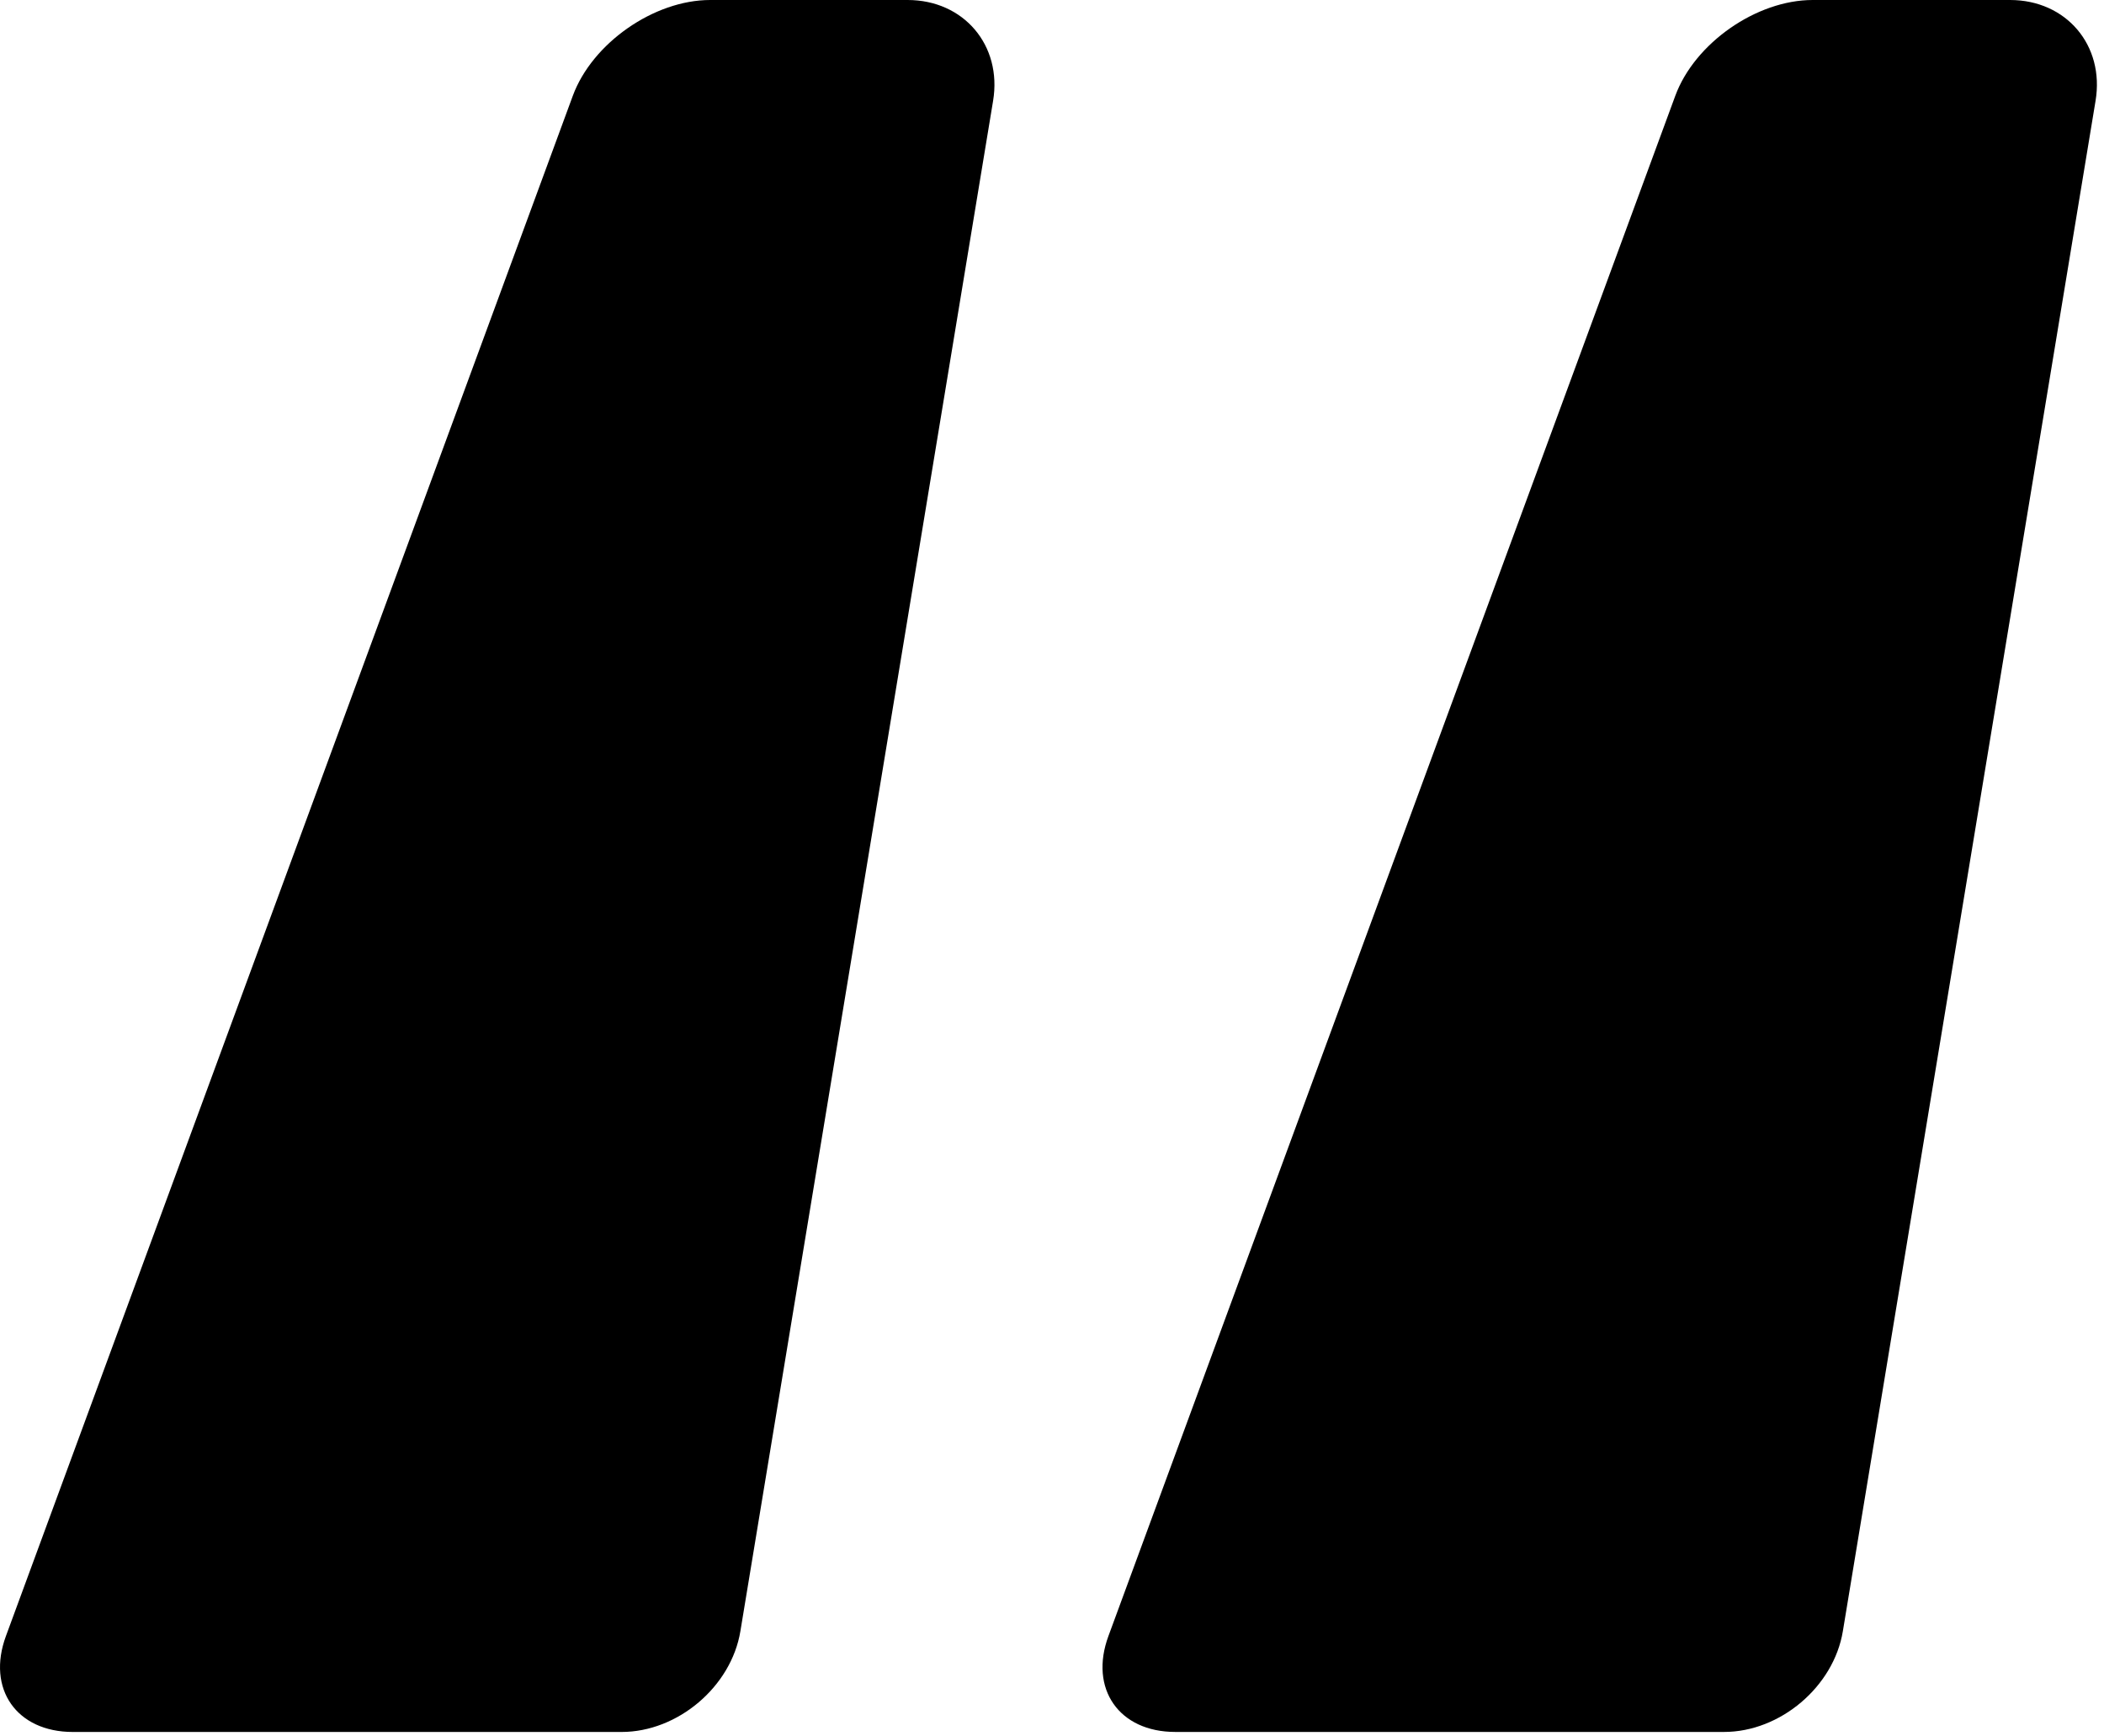 <svg width="103" height="85" viewBox="0 0 103 85" fill="none" xmlns="http://www.w3.org/2000/svg">
<path d="M48.617 4.933C49.064 2.22 47.181 0 44.431 0H34.768C32.018 0 28.991 2.111 28.041 4.692L0.289 80.105C-0.661 82.687 0.812 84.798 3.562 84.798H30.431C33.181 84.798 35.798 82.578 36.245 79.865L48.617 4.933Z" fill="black"/>
<path d="M102.587 4.933C103.036 2.22 101.152 0 98.402 0H88.739C85.989 0 82.962 2.111 82.012 4.692L54.261 80.105C53.311 82.686 54.784 84.797 57.534 84.797H84.402C87.152 84.797 89.769 82.577 90.216 79.864L102.587 4.933Z" fill="black"/>
</svg>
